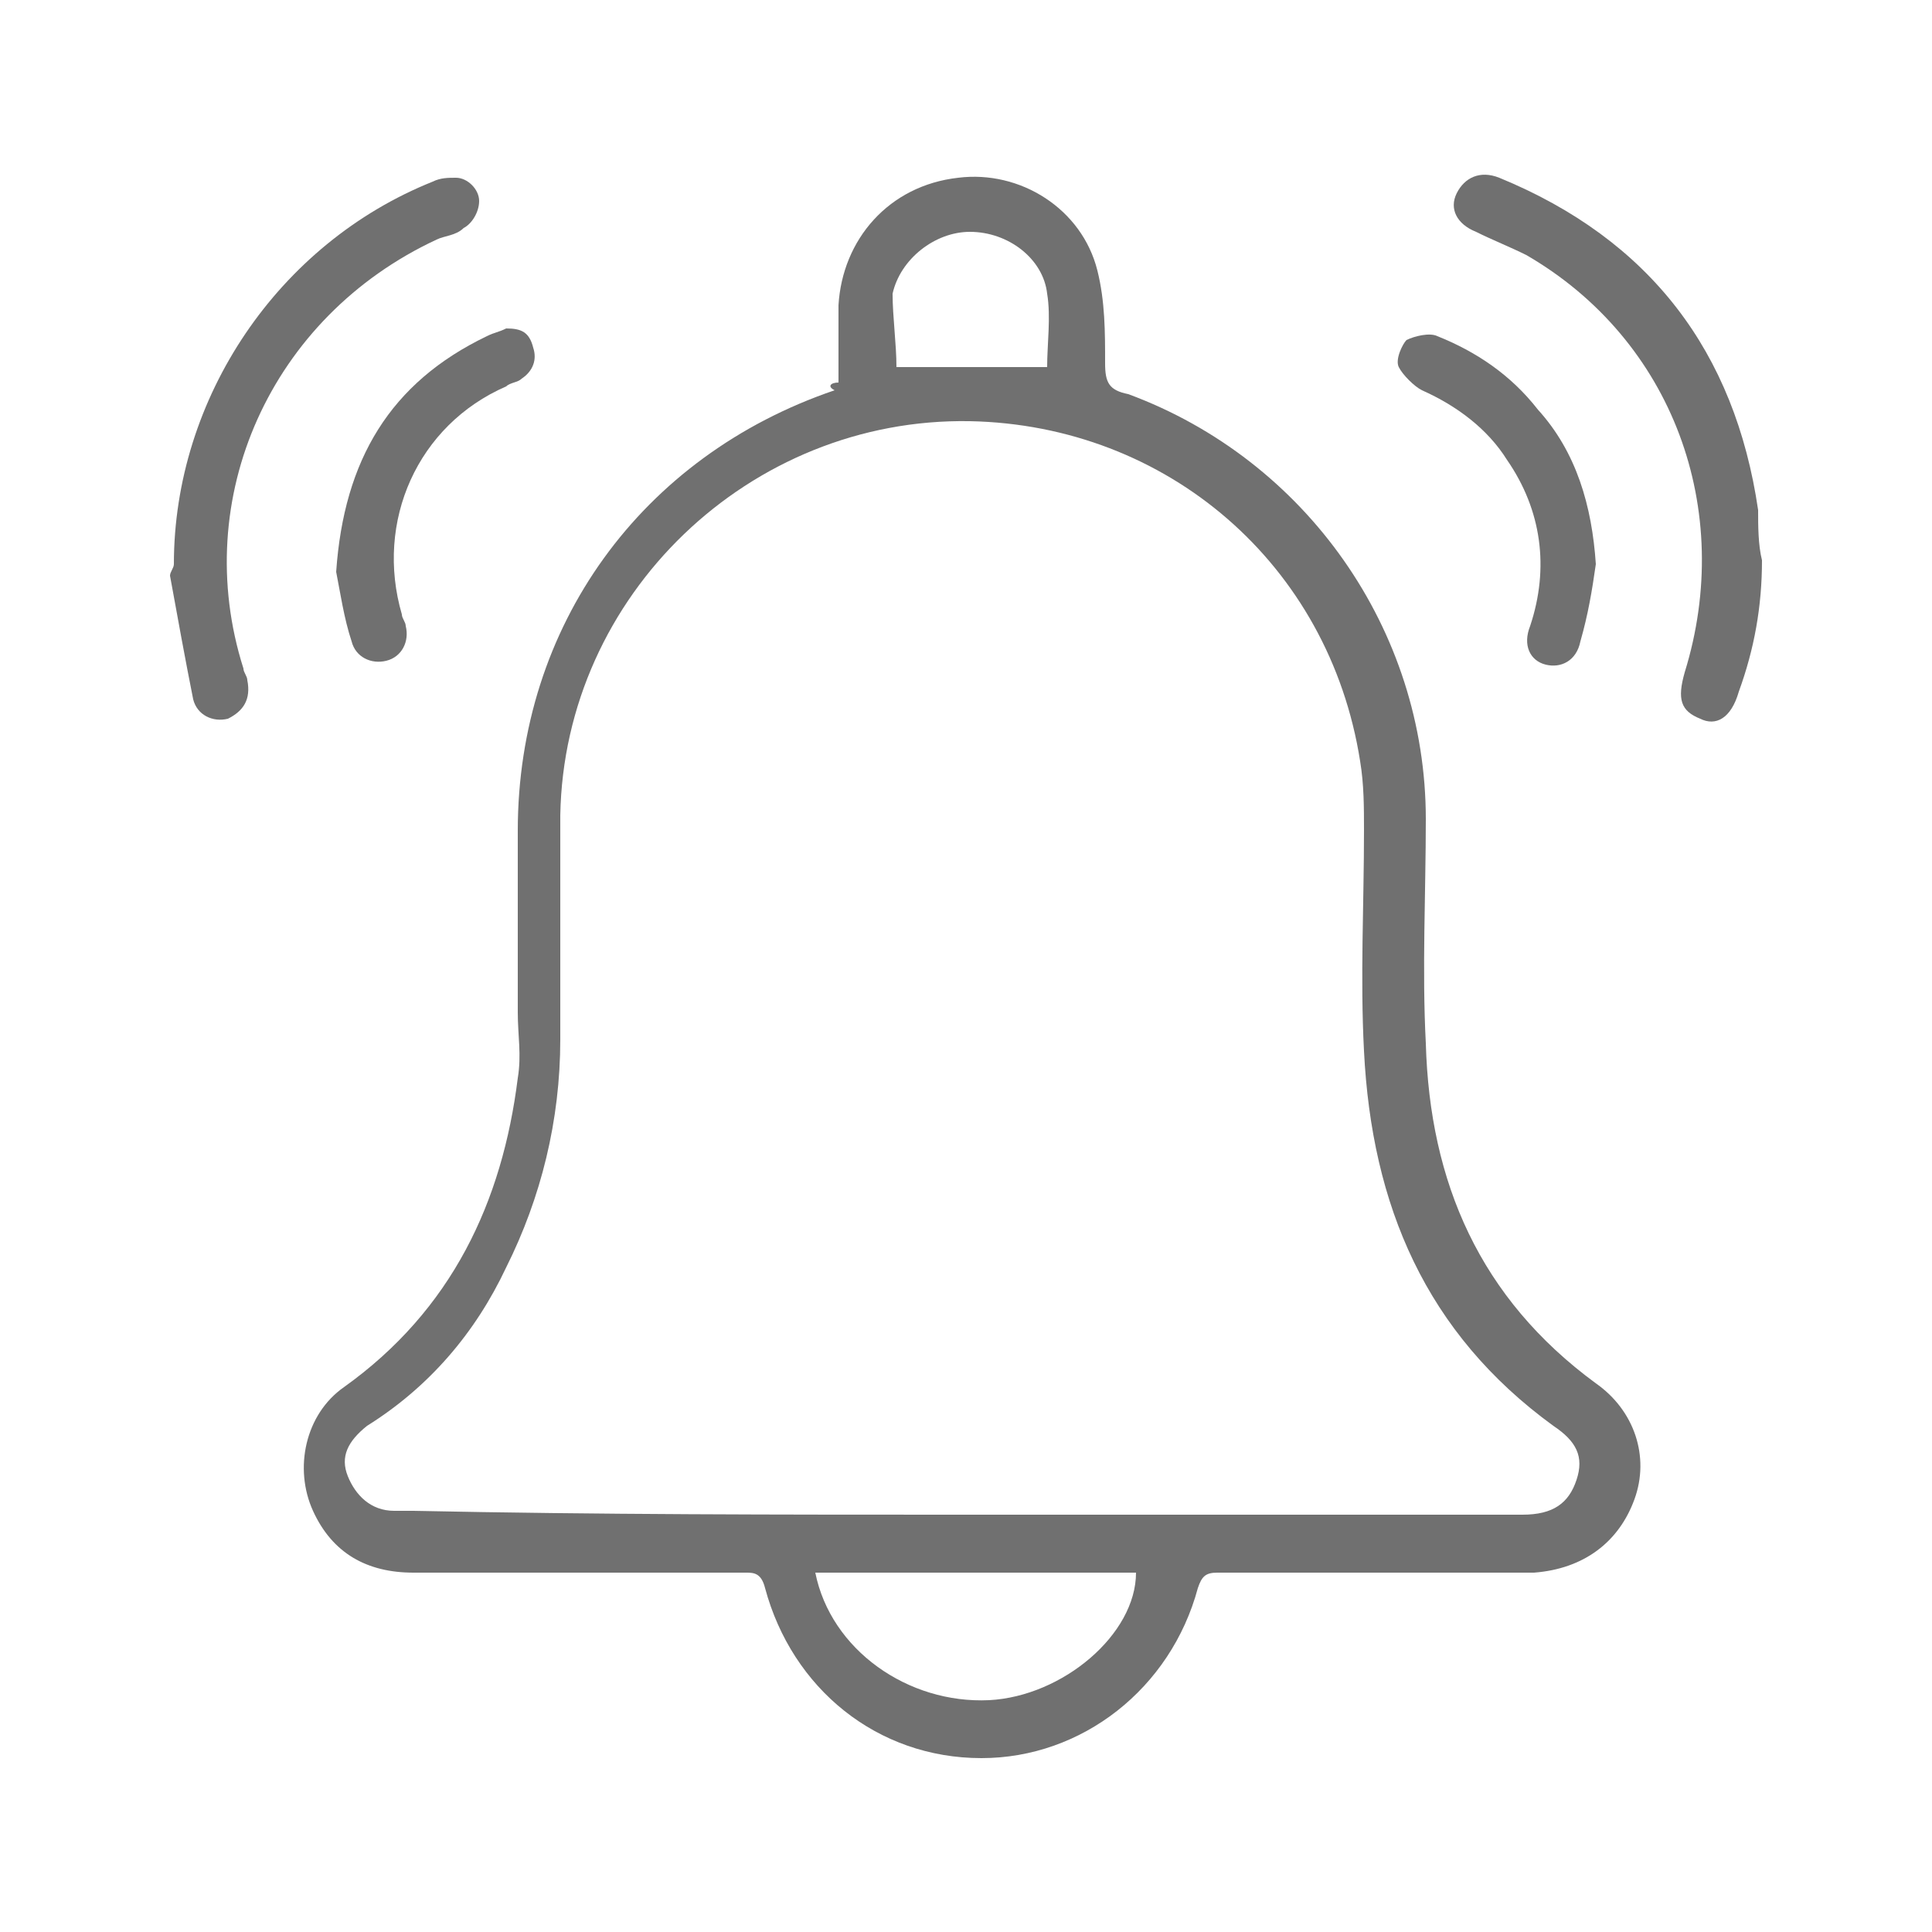 <?xml version="1.0" encoding="utf-8"?>
<!-- Generator: Adobe Illustrator 27.9.0, SVG Export Plug-In . SVG Version: 6.00 Build 0)  -->
<svg version="1.1" id="圖層_1" xmlns="http://www.w3.org/2000/svg" xmlns:xlink="http://www.w3.org/1999/xlink" x="0px" y="0px"
	 viewBox="0 0 50 50" style="enable-background:new 0 0 50 50;" xml:space="preserve">
<style type="text/css">
	.st0{fill:#707070;}
</style>
<g>
	<path class="st0" d="M21.7,9.9c0-0.7,0-1.4,0-2c0.1-1.7,1.3-3.1,3.1-3.3C26.4,4.4,28,5.4,28.4,7c0.2,0.8,0.2,1.6,0.2,2.4
		c0,0.5,0.1,0.7,0.6,0.8c4.6,1.7,7.7,6.1,7.7,11c0,1.9-0.1,3.9,0,5.8c0.1,3.6,1.4,6.6,4.4,8.8c1,0.7,1.4,1.9,1,3
		c-0.4,1.1-1.3,1.8-2.6,1.9c-1.6,0-3.2,0-4.8,0c-1.1,0-2.3,0-3.4,0c-0.3,0-0.4,0.1-0.5,0.4c-0.7,2.6-3,4.4-5.6,4.4
		c-2.7,0-4.9-1.8-5.6-4.4c-0.1-0.4-0.3-0.4-0.5-0.4c-2.9,0-5.8,0-8.6,0c-1.2,0-2.1-0.5-2.6-1.6c-0.5-1.1-0.2-2.5,0.8-3.2
		c2.8-2,4.1-4.8,4.5-8c0.1-0.6,0-1.1,0-1.7c0-1.6,0-3.2,0-4.7c0-5.3,3.2-9.7,8.2-11.4C21.4,10,21.5,9.9,21.7,9.9z M24.9,39.2
		c0.6,0,1.2,0,1.7,0c4.3,0,8.6,0,12.8,0c0.8,0,1.2-0.3,1.4-0.9c0.2-0.6,0-1-0.6-1.4c-3.3-2.4-4.7-5.7-4.9-9.7c-0.1-1.9,0-3.8,0-5.7
		c0-0.6,0-1.2-0.1-1.8c-0.8-5.1-5-8.7-10.1-8.8c-5.7-0.1-10.5,4.5-10.6,10.2c0,1.9,0,3.9,0,5.8c0,2.1-0.5,4.1-1.4,5.9
		c-0.8,1.7-2,3.1-3.6,4.1c-0.5,0.4-0.7,0.8-0.5,1.3c0.2,0.5,0.6,0.9,1.2,0.9c0.2,0,0.3,0,0.5,0C15.5,39.2,20.2,39.2,24.9,39.2z
		 M21.1,40.7c0.4,2,2.4,3.4,4.5,3.3c1.9-0.1,3.8-1.7,3.8-3.3C26.6,40.7,23.9,40.7,21.1,40.7z M23.2,9.5c1.3,0,2.6,0,3.9,0
		c0-0.6,0.1-1.3,0-1.9C27,6.7,26.1,6,25.1,6c-0.9,0-1.8,0.7-2,1.6C23.1,8.2,23.2,8.9,23.2,9.5z"/>
	<path class="st0" d="M45.6,14.5c0,1.2-0.2,2.3-0.6,3.4c-0.2,0.7-0.6,0.9-1,0.7c-0.5-0.2-0.6-0.5-0.4-1.2c1.3-4.2-0.3-8.6-4.1-10.8
		c-0.4-0.2-0.9-0.4-1.3-0.6c-0.5-0.2-0.7-0.6-0.5-1c0.2-0.4,0.6-0.6,1.1-0.4c3.9,1.6,6.1,4.5,6.7,8.6C45.5,13.6,45.5,14.1,45.6,14.5
		z"/>
	<path class="st0" d="M4.5,14.6c0-4.3,2.7-8.3,6.7-9.9c0.2-0.1,0.4-0.1,0.6-0.1c0.3,0,0.6,0.3,0.6,0.6c0,0.3-0.2,0.6-0.4,0.7
		c-0.2,0.2-0.5,0.2-0.7,0.3C7,8.2,4.9,12.9,6.3,17.3c0,0.1,0.1,0.2,0.1,0.3c0.1,0.5-0.1,0.8-0.5,1c-0.4,0.1-0.8-0.1-0.9-0.5
		c-0.2-1-0.4-2.1-0.6-3.2C4.4,14.8,4.5,14.7,4.5,14.6z"/>
	<path class="st0" d="M8.7,14.8c0.2-2.9,1.4-4.9,3.9-6.1c0.2-0.1,0.3-0.1,0.5-0.2c0.4,0,0.6,0.1,0.7,0.5c0.1,0.3,0,0.6-0.3,0.8
		c-0.1,0.1-0.3,0.1-0.4,0.2c-2.3,1-3.4,3.5-2.7,5.9c0,0.1,0.1,0.2,0.1,0.3c0.1,0.4-0.1,0.8-0.5,0.9c-0.4,0.1-0.8-0.1-0.9-0.5
		C8.9,16,8.8,15.3,8.7,14.8z"/>
	<path class="st0" d="M41.3,14.6c-0.1,0.7-0.2,1.3-0.4,2c-0.1,0.5-0.5,0.7-0.9,0.6c-0.4-0.1-0.6-0.5-0.4-1c0.5-1.5,0.3-3-0.6-4.3
		c-0.5-0.8-1.3-1.4-2.2-1.8c-0.2-0.1-0.5-0.4-0.6-0.6c-0.1-0.2,0.1-0.6,0.2-0.7c0.2-0.1,0.6-0.2,0.8-0.1c1,0.4,1.9,1,2.6,1.9
		C40.8,11.7,41.2,13.1,41.3,14.6z"/>
</g>
</svg>
